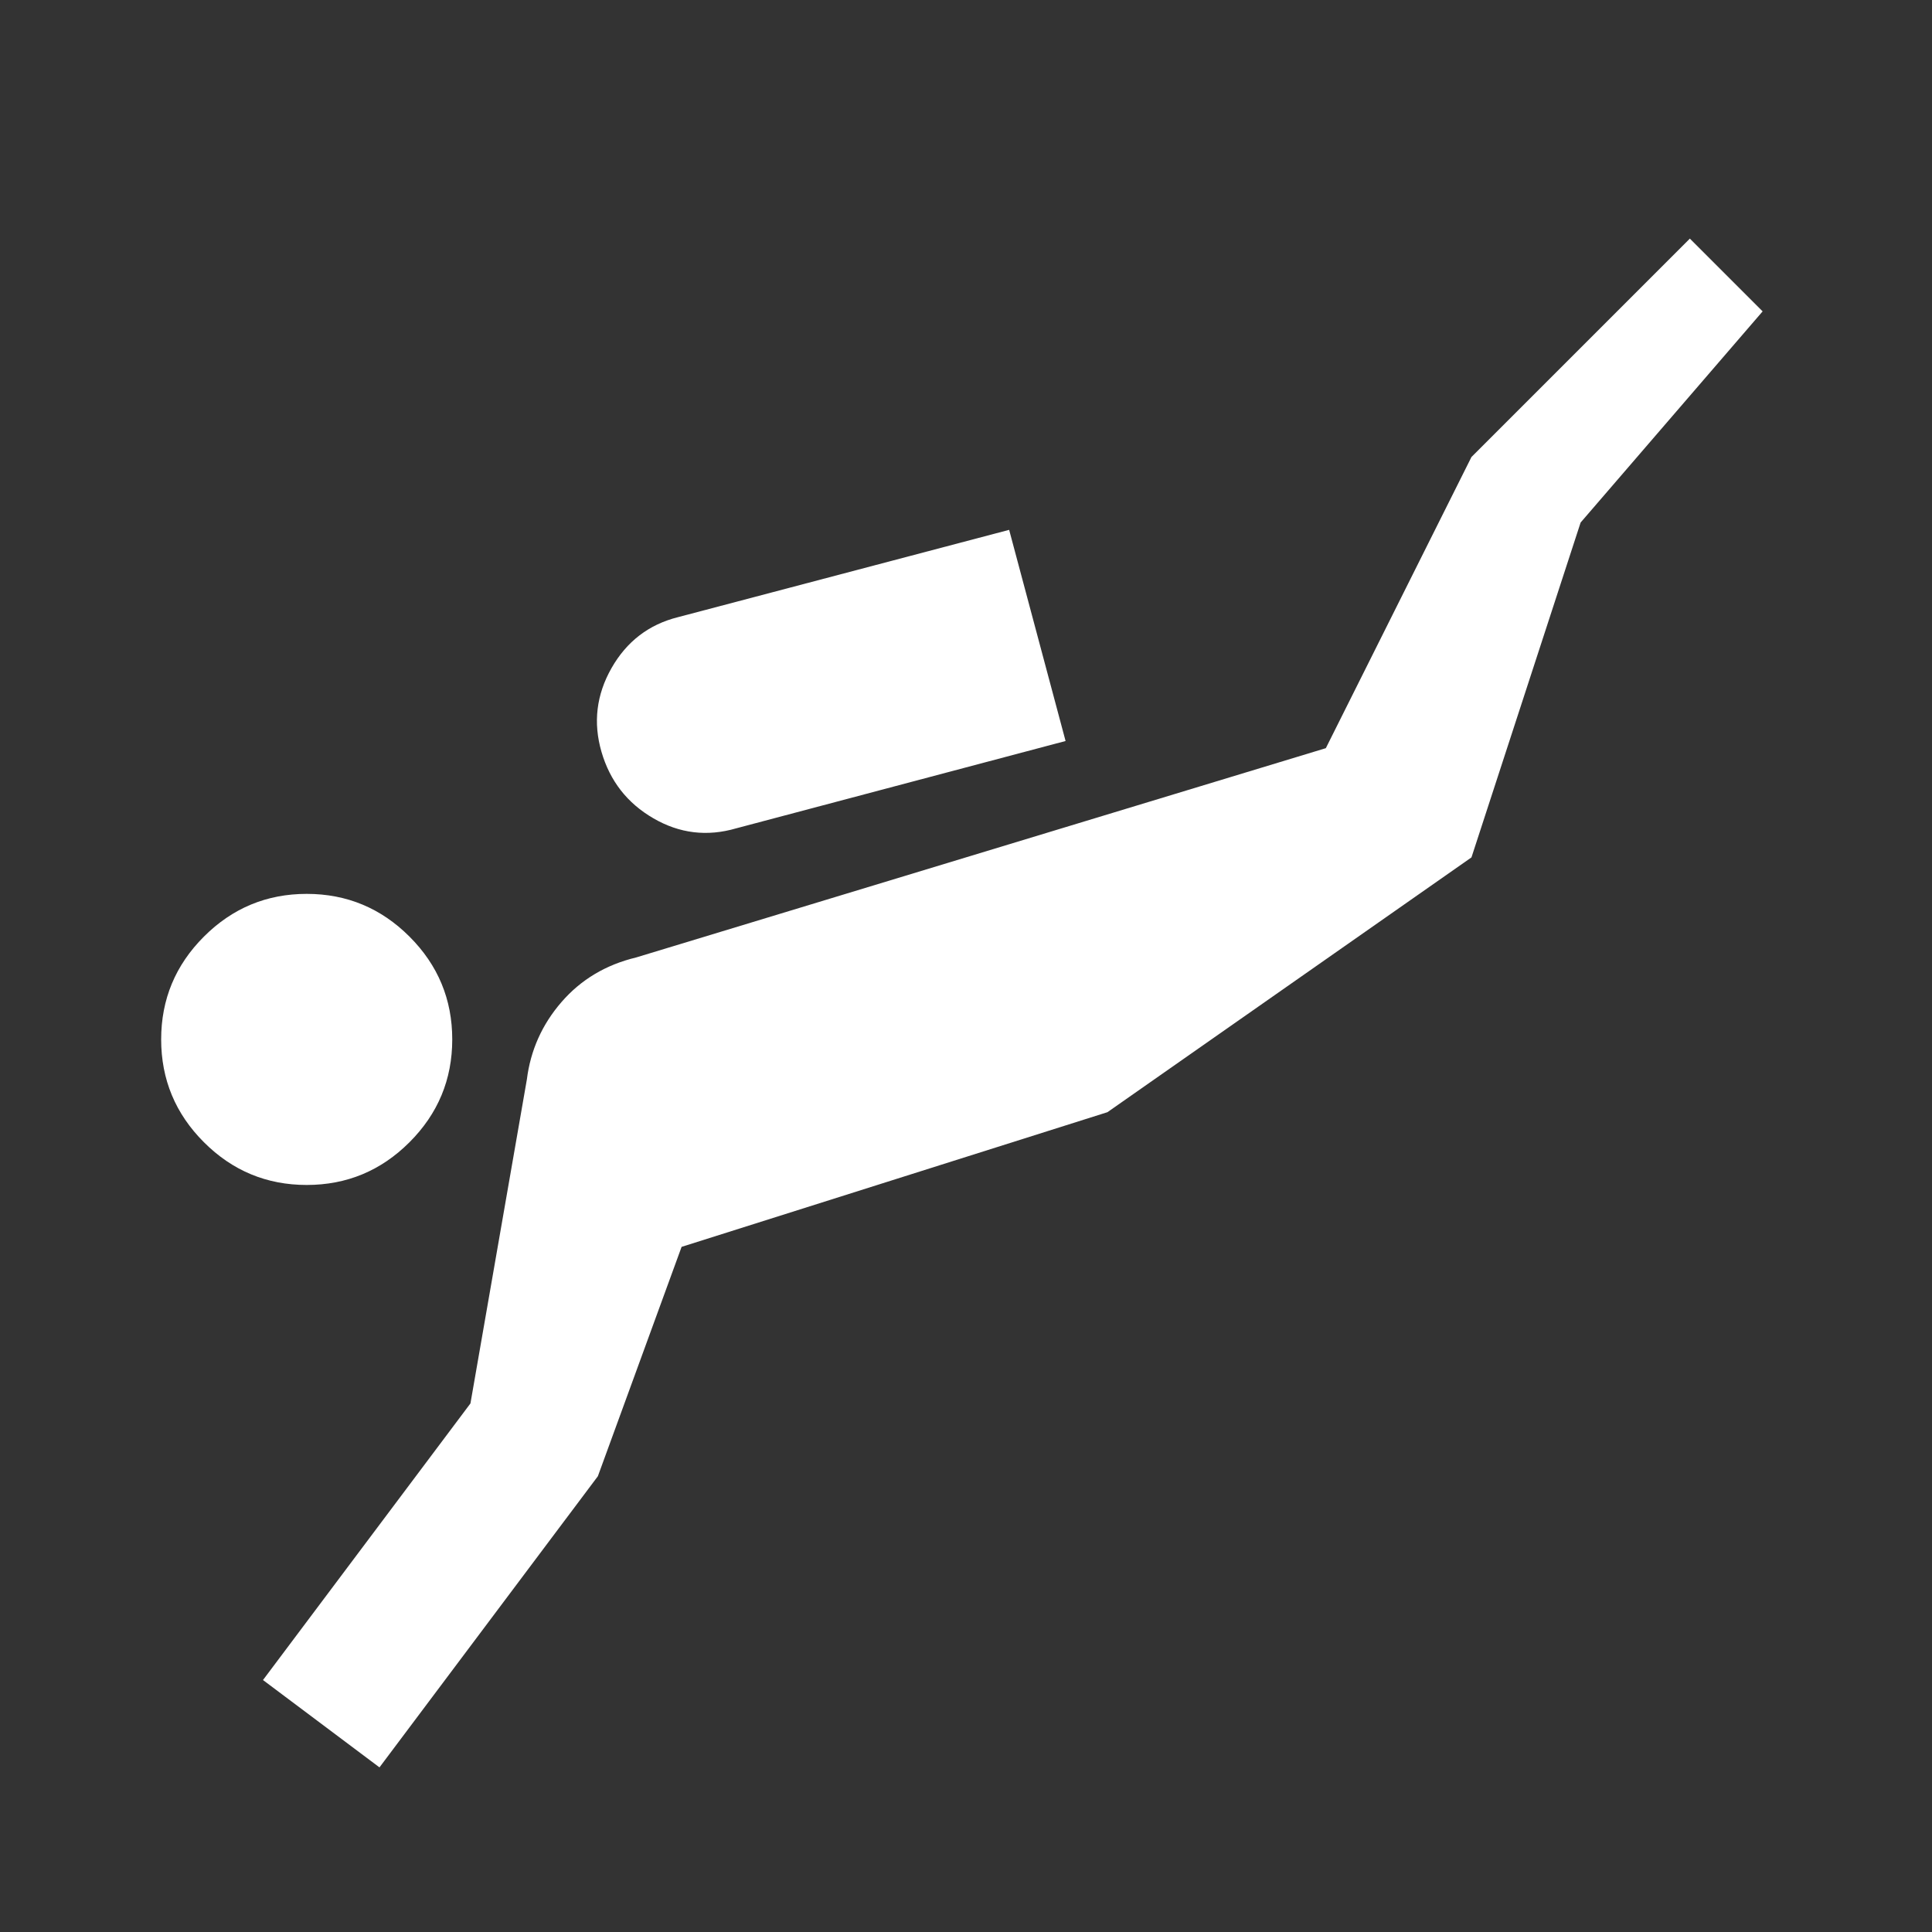 <?xml version="1.0" encoding="UTF-8" standalone="no"?>
<svg
   width="24"
   height="24"
   viewBox="0 0 24 24"
   fill="none"
   version="1.1"
   id="svg1"
   sodipodi:docname="DV-diving-snorkeling-w.svg"
   inkscape:version="1.4 (e7c3feb100, 2024-10-09)"
   xmlns:inkscape="http://www.inkscape.org/namespaces/inkscape"
   xmlns:sodipodi="http://sodipodi.sourceforge.net/DTD/sodipodi-0.dtd"
   xmlns="http://www.w3.org/2000/svg"
   xmlns:svg="http://www.w3.org/2000/svg">
  <rect x="0" y="0" width="24" height="24" fill="#333333" stroke="none"/>
  <defs
     id="defs1" />
  <sodipodi:namedview
     id="namedview1"
     pagecolor="#ffffff"
     bordercolor="#666666"
     borderopacity="1.0"
     inkscape:showpageshadow="2"
     inkscape:pageopacity="0.0"
     inkscape:pagecheckerboard="true"
     inkscape:deskcolor="#d1d1d1"
     inkscape:zoom="14.252621"
     inkscape:cx="22.662498"
     inkscape:cy="12.559094"
     inkscape:window-width="1290"
     inkscape:window-height="1190"
     inkscape:window-x="26"
     inkscape:window-y="23"
     inkscape:window-maximized="0"
     inkscape:current-layer="svg1" />
  <path
     d="M 4.714,21.955 3.267,20.87 5.844,17.434 6.545,13.409 q 0.068,-0.543 0.43,-0.961 0.362,-0.418 0.927,-0.554 l 8.568,-2.6 1.809,-3.617 2.713,-2.713 0.904,0.904 -2.261,2.623 -1.356,4.16 -4.522,3.165 -5.29,1.673 -1.04,2.849 z m -0.904,-7.235 q -0.746,0 -1.277,-0.531 -0.531,-0.531 -0.531,-1.277 0,-0.746 0.531,-1.277 0.531,-0.531 1.277,-0.531 0.746,0 1.277,0.531 0.531,0.531 0.531,1.277 0,0.746 -0.531,1.277 -0.531,0.531 -1.277,0.531 z M 9.145,10.29 Q 8.602,10.448 8.116,10.165 7.63,9.883 7.472,9.34 7.314,8.797 7.596,8.3 7.879,7.803 8.421,7.667 l 4.115,-1.085 0.701,2.623 z"
     id="path1"
     style="fill:#ffffff;stroke-width:0.023" />
</svg>
